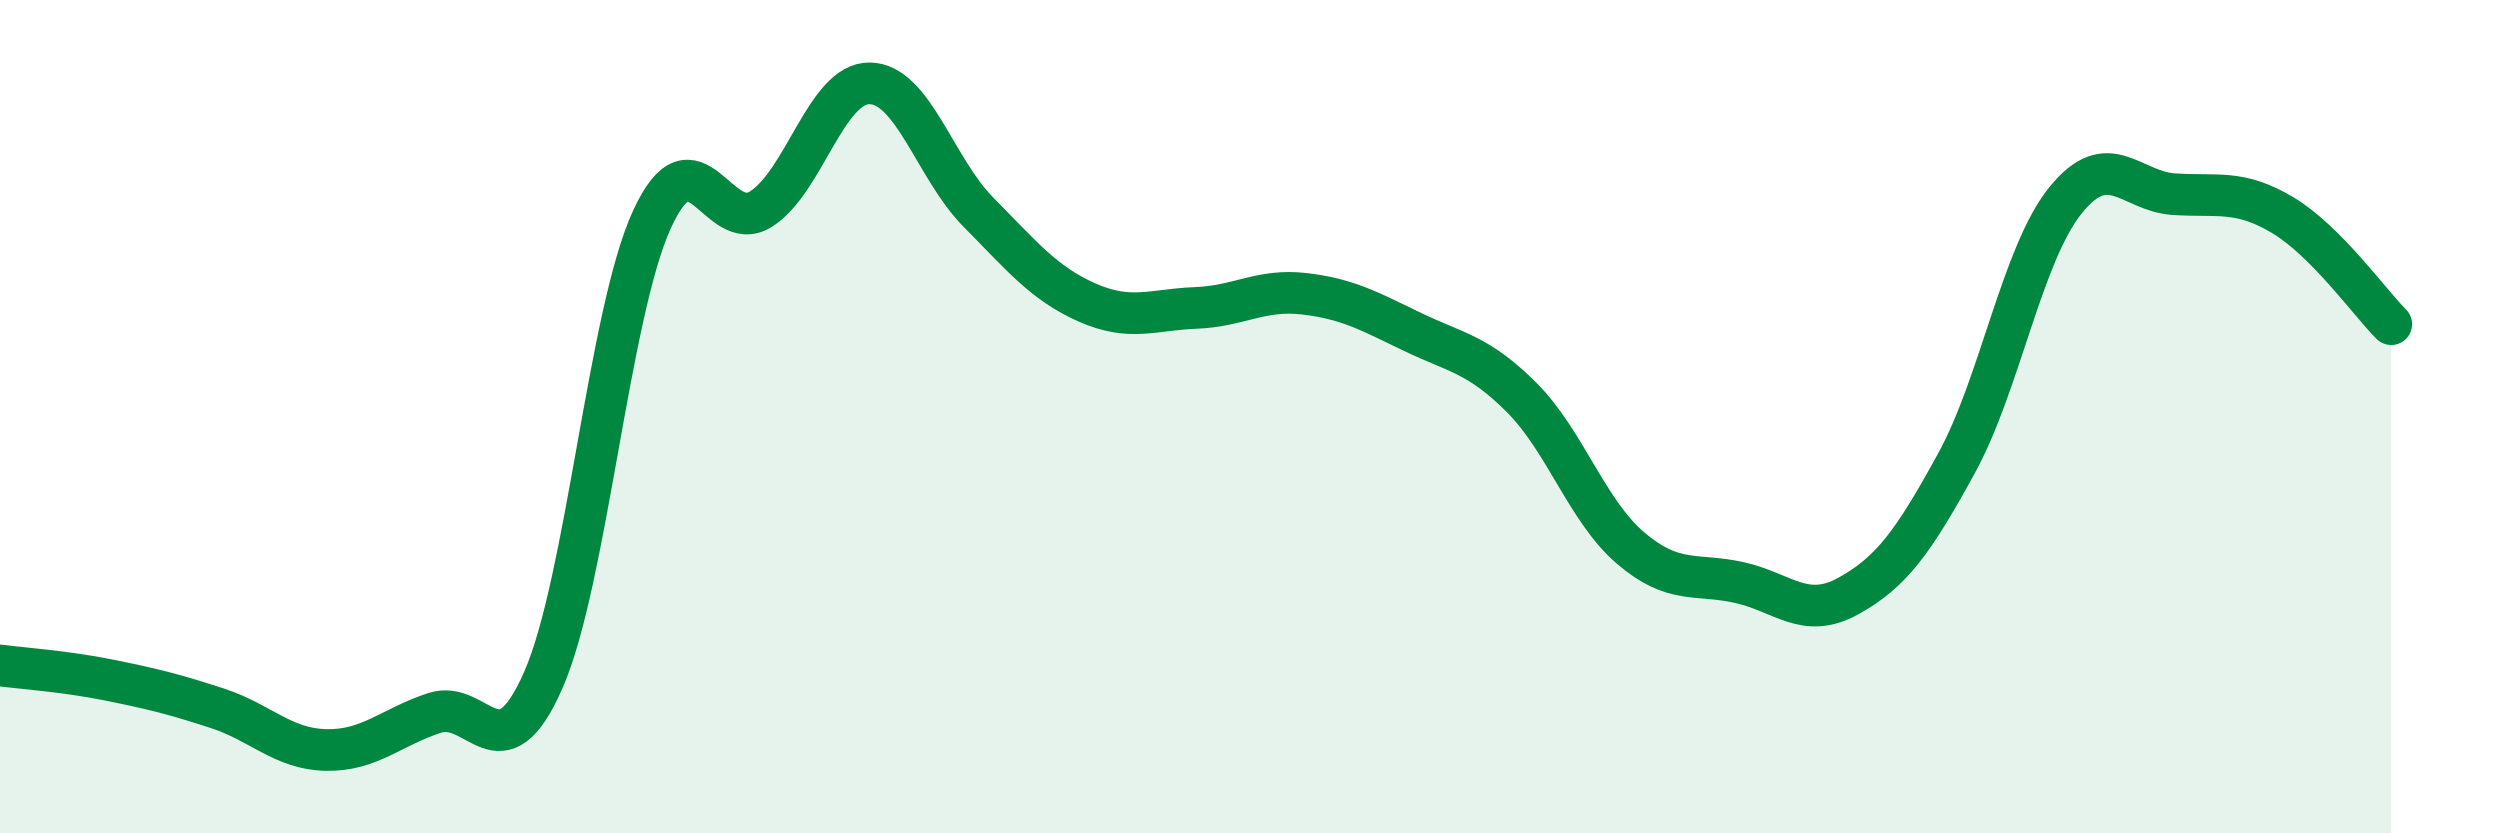 
    <svg width="60" height="20" viewBox="0 0 60 20" xmlns="http://www.w3.org/2000/svg">
      <path
        d="M 0,15.97 C 0.52,16.04 1.57,16.11 2.61,16.32 C 3.65,16.53 4.18,16.66 5.22,17 C 6.26,17.34 6.79,17.98 7.83,18 C 8.87,18.02 9.39,17.45 10.43,17.11 C 11.47,16.77 12,18.69 13.04,16.32 C 14.08,13.95 14.61,7.52 15.65,5.26 C 16.69,3 17.22,5.67 18.26,5.02 C 19.3,4.37 19.83,1.99 20.87,2 C 21.91,2.01 22.44,4.04 23.48,5.09 C 24.52,6.14 25.05,6.8 26.09,7.26 C 27.13,7.72 27.66,7.43 28.7,7.39 C 29.74,7.35 30.26,6.93 31.3,7.05 C 32.34,7.17 32.87,7.47 33.91,7.97 C 34.95,8.47 35.48,8.5 36.52,9.54 C 37.56,10.58 38.09,12.26 39.13,13.15 C 40.17,14.04 40.7,13.75 41.74,13.98 C 42.78,14.21 43.31,14.88 44.35,14.31 C 45.39,13.74 45.92,13.01 46.96,11.11 C 48,9.21 48.53,6.1 49.57,4.81 C 50.61,3.52 51.13,4.59 52.17,4.66 C 53.21,4.73 53.74,4.54 54.78,5.16 C 55.82,5.78 56.87,7.26 57.39,7.78L57.39 20L0 20Z"
        fill="#008740"
        opacity="0.1"
        stroke-linecap="round"
        stroke-linejoin="round"
      />
      <path
        d="M 0,15.97 C 0.52,16.04 1.57,16.11 2.61,16.32 C 3.65,16.53 4.18,16.66 5.22,17 C 6.26,17.34 6.79,17.98 7.83,18 C 8.87,18.02 9.39,17.45 10.43,17.11 C 11.47,16.77 12,18.69 13.04,16.32 C 14.08,13.95 14.61,7.52 15.65,5.26 C 16.69,3 17.22,5.67 18.26,5.02 C 19.3,4.37 19.83,1.99 20.87,2 C 21.91,2.01 22.44,4.04 23.48,5.09 C 24.52,6.14 25.05,6.8 26.09,7.26 C 27.13,7.72 27.66,7.43 28.7,7.39 C 29.74,7.35 30.26,6.93 31.3,7.05 C 32.34,7.17 32.87,7.47 33.91,7.97 C 34.95,8.47 35.48,8.5 36.52,9.54 C 37.56,10.58 38.09,12.26 39.13,13.15 C 40.17,14.04 40.7,13.75 41.74,13.98 C 42.78,14.21 43.31,14.88 44.35,14.31 C 45.39,13.74 45.92,13.01 46.96,11.11 C 48,9.21 48.53,6.1 49.57,4.81 C 50.61,3.52 51.13,4.59 52.17,4.66 C 53.21,4.73 53.74,4.54 54.78,5.16 C 55.82,5.78 56.87,7.26 57.39,7.78"
        stroke="#008740"
        stroke-width="1"
        fill="none"
        stroke-linecap="round"
        stroke-linejoin="round"
      />
    </svg>
  